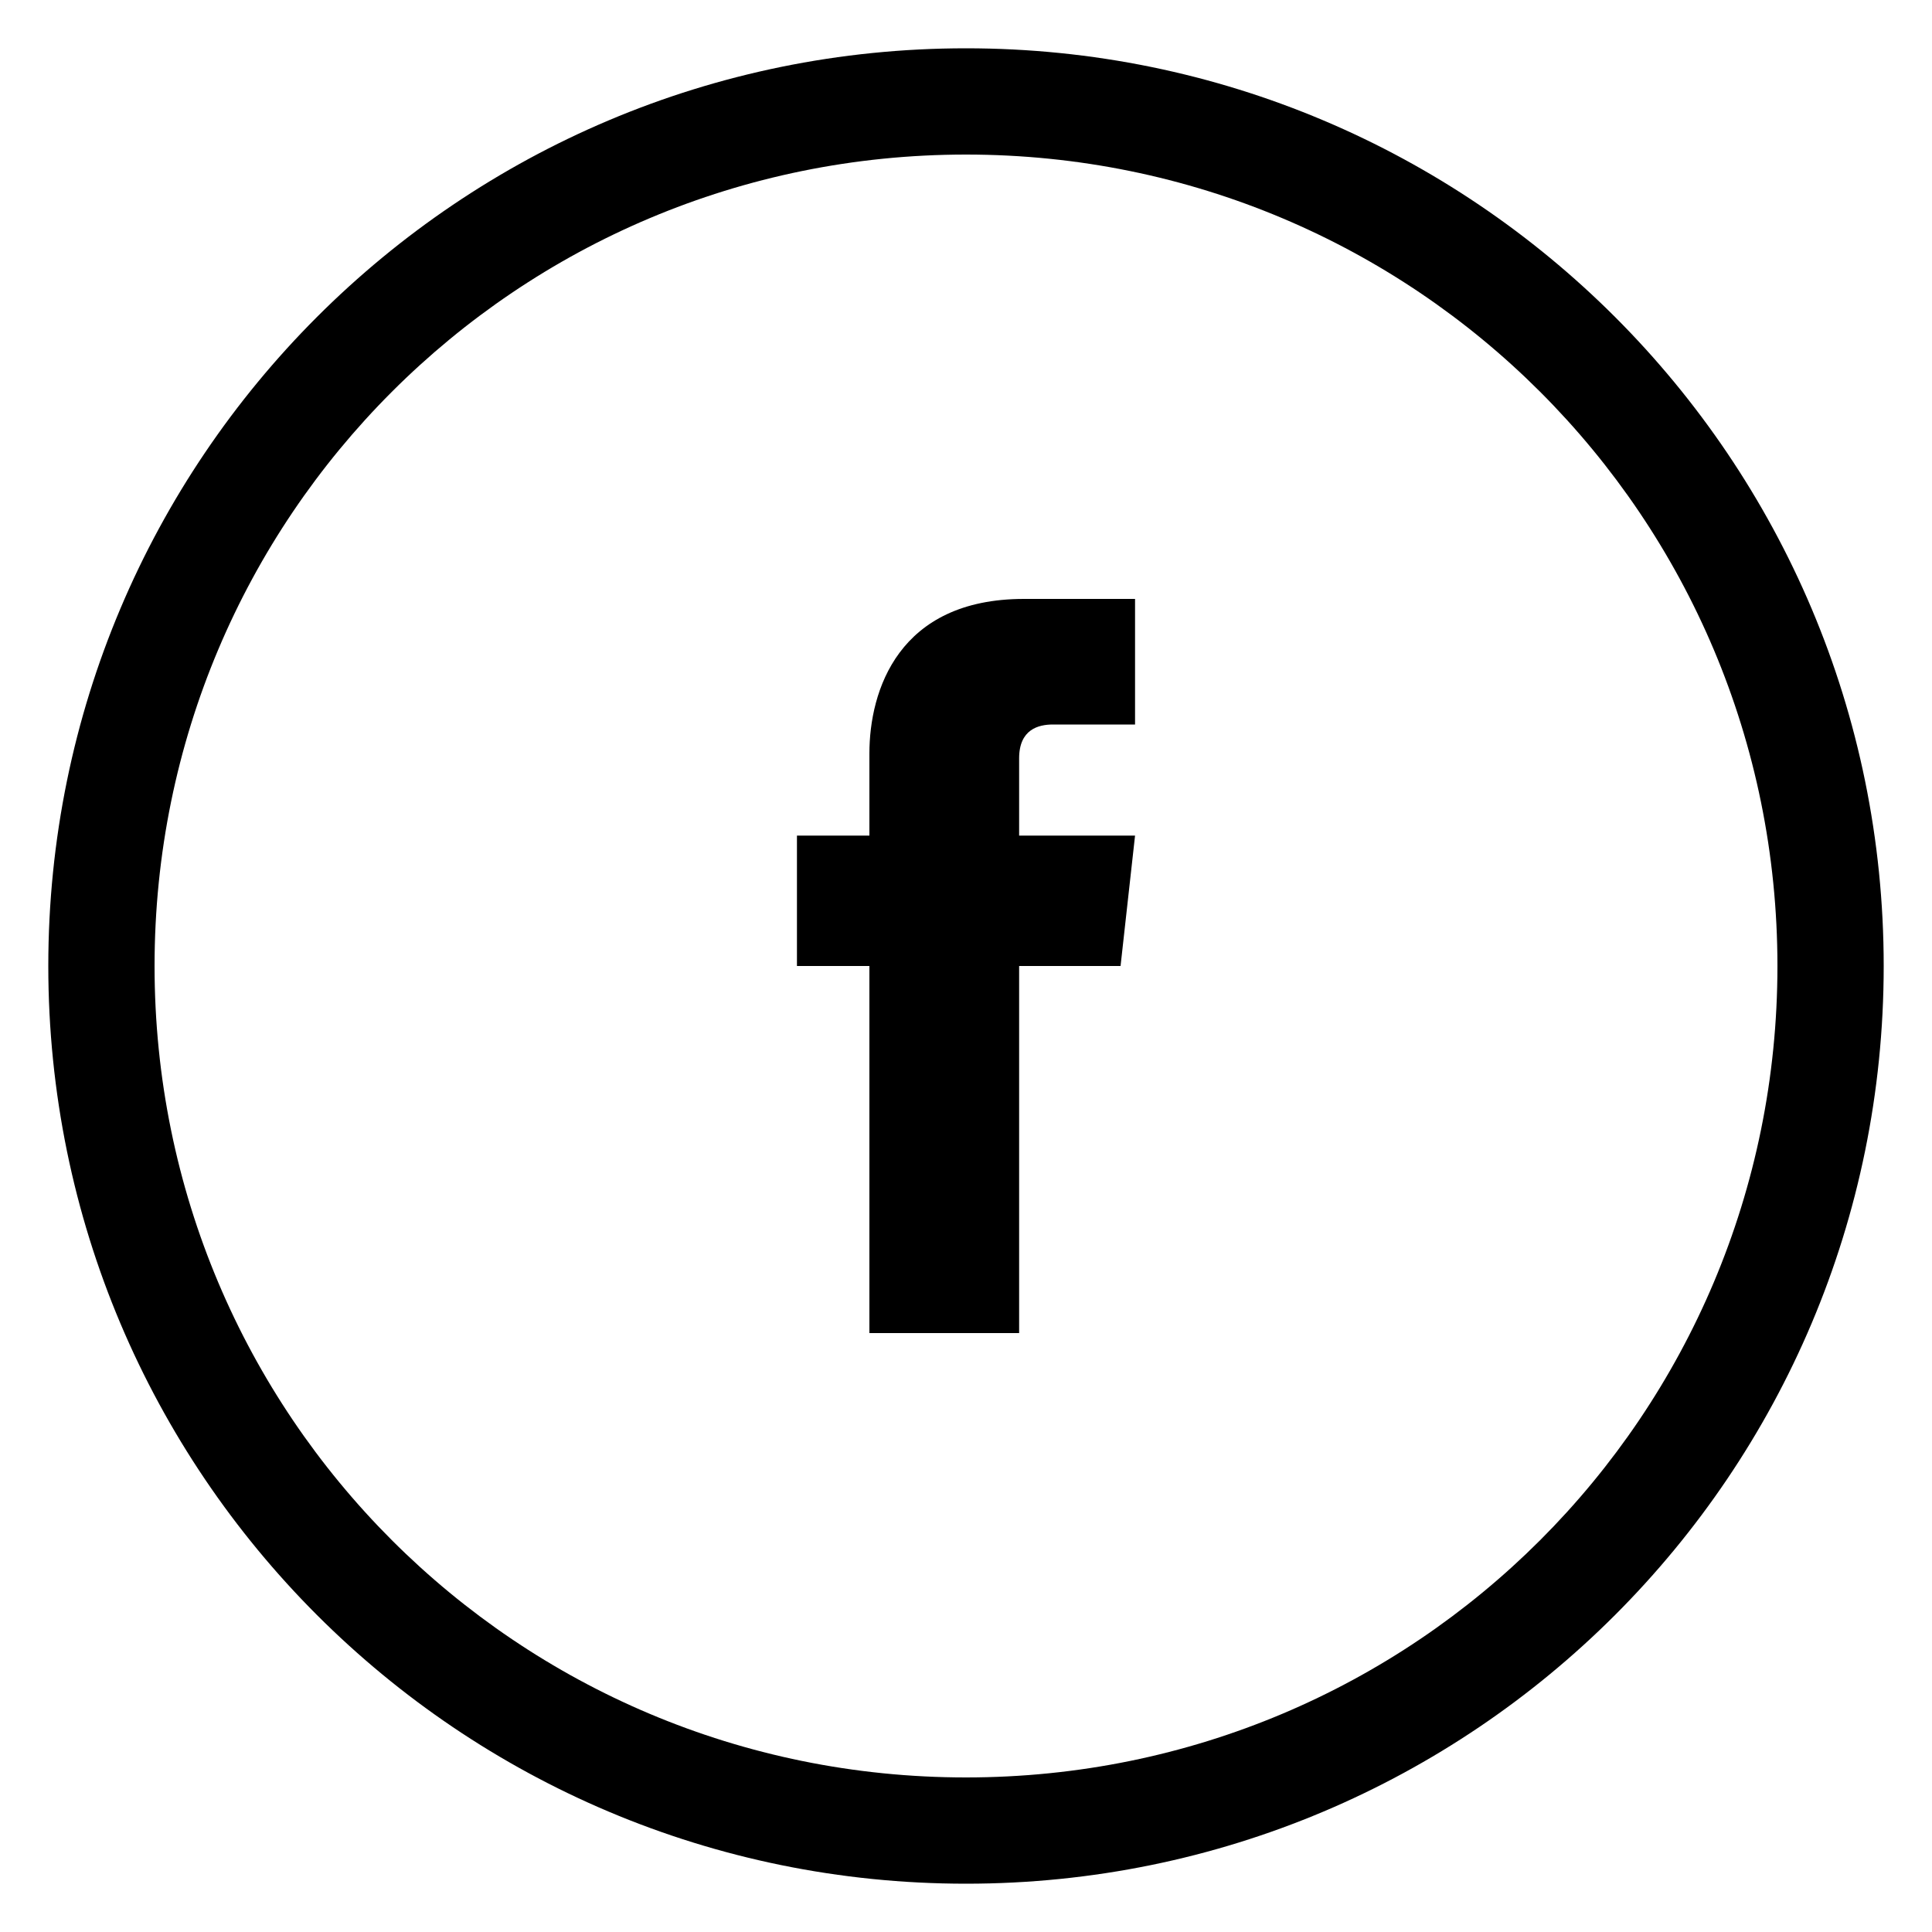 <?xml version="1.0" encoding="utf-8"?>
<!-- Generator: Adobe Illustrator 19.2.1, SVG Export Plug-In . SVG Version: 6.00 Build 0)  -->
<svg version="1.1" id="Layer_1" xmlns="http://www.w3.org/2000/svg" xmlns:xlink="http://www.w3.org/1999/xlink" x="0px" y="0px"
	 viewBox="0 0 40 40" style="enable-background:new 0 0 40 40;" xml:space="preserve">
<g>
	<g>
		<path d="M20,39C9.5,39,1,30.5,1,20S9.5,1,20,1s19,8.5,19,19S30.5,39,20,39z M20,3.2C10.7,3.2,3.2,10.7,3.2,20S10.7,36.8,20,36.8
			S36.8,29.3,36.8,20S29.3,3.2,20,3.2z"/>
	</g>
	<path d="M23.5,17.3h-2.4v-1.6c0-0.6,0.4-0.7,0.7-0.7c0.3,0,1.7,0,1.7,0v-2.6l-2.3,0c-2.6,0-3.2,1.9-3.2,3.2v1.7h-1.5V20H18
		c0,3.4,0,7.6,0,7.6h3.1c0,0,0-4.2,0-7.6h2.1L23.5,17.3z"/>
</g>
</svg>
